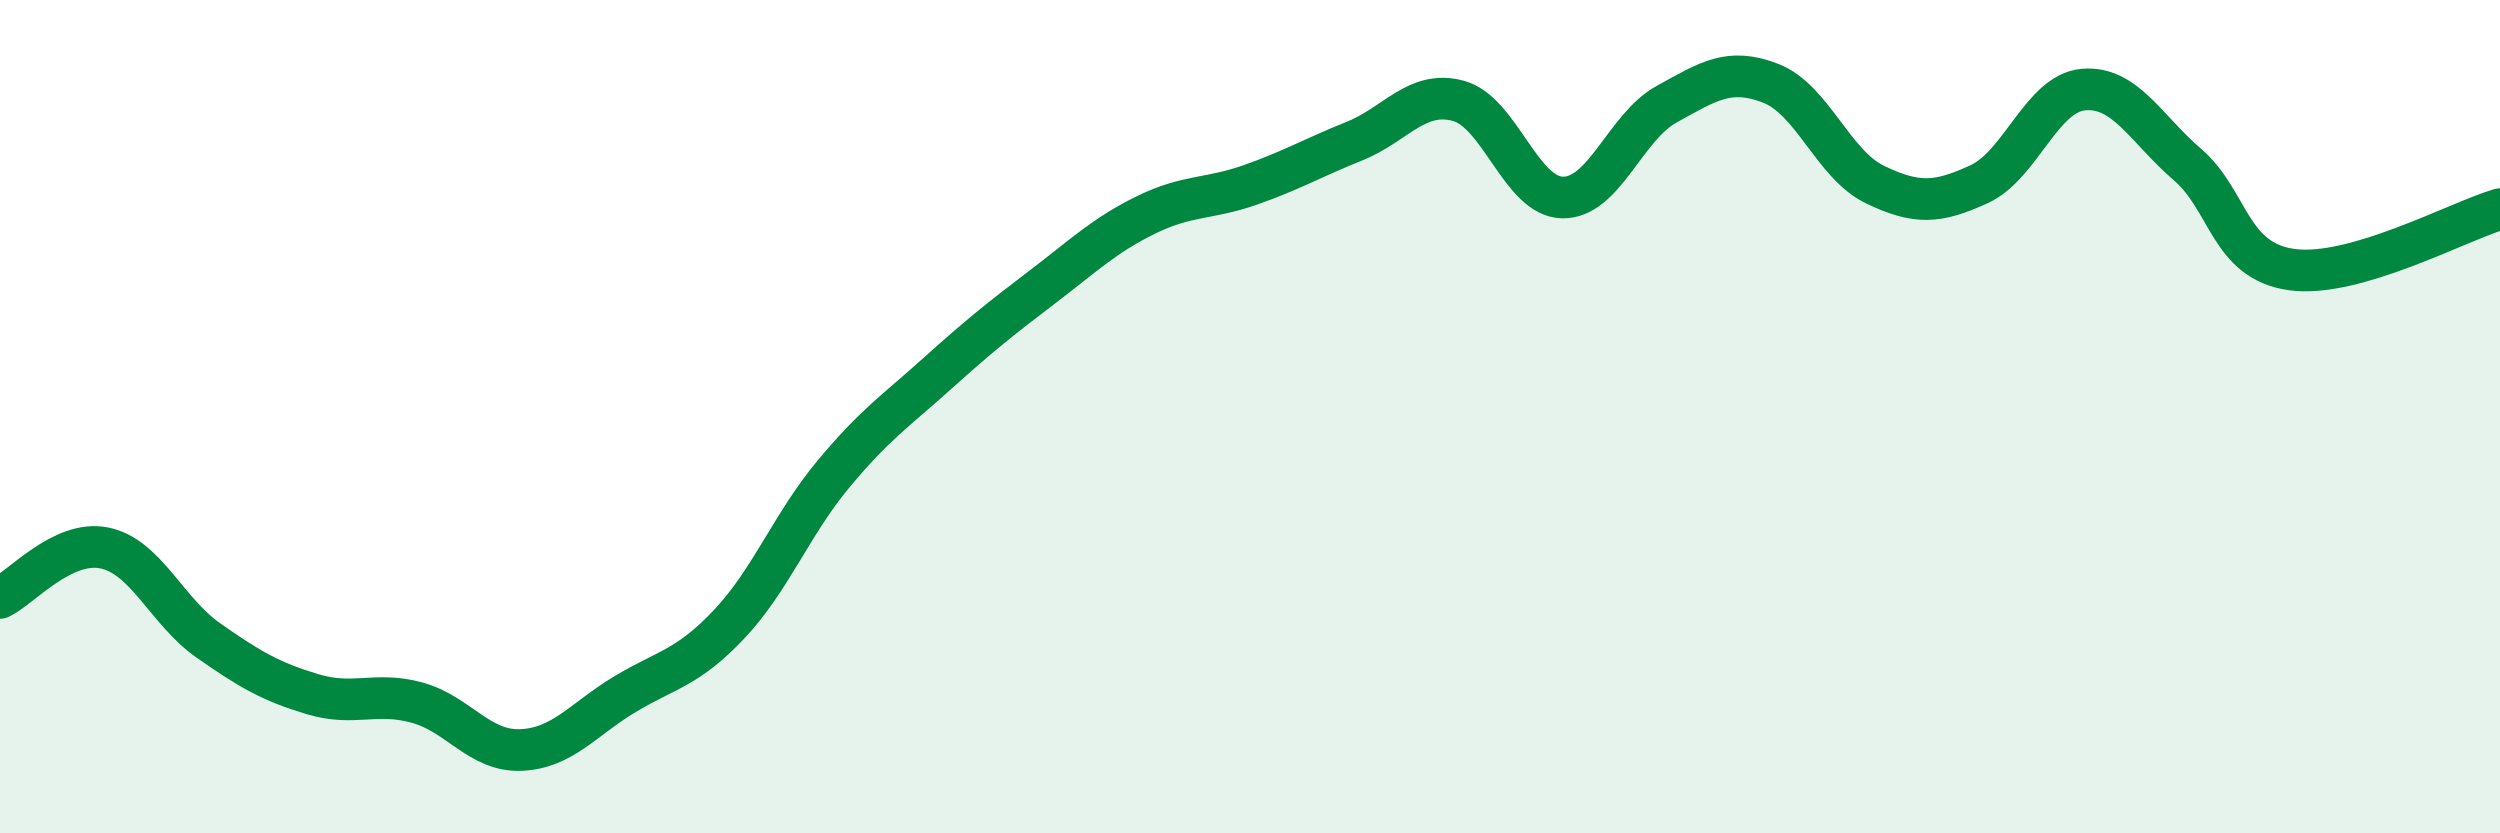 
    <svg width="60" height="20" viewBox="0 0 60 20" xmlns="http://www.w3.org/2000/svg">
      <path
        d="M 0,14.35 C 0.5,14.11 1.5,12.95 2.5,13.15 C 3.5,13.35 4,14.67 5,15.37 C 6,16.07 6.5,16.36 7.5,16.66 C 8.5,16.96 9,16.59 10,16.86 C 11,17.13 11.5,18.04 12.5,18 C 13.5,17.96 14,17.26 15,16.66 C 16,16.06 16.5,16.04 17.5,14.98 C 18.5,13.92 19,12.58 20,11.38 C 21,10.18 21.5,9.86 22.5,8.96 C 23.5,8.06 24,7.66 25,6.9 C 26,6.14 26.5,5.65 27.5,5.16 C 28.5,4.67 29,4.79 30,4.44 C 31,4.09 31.5,3.79 32.5,3.39 C 33.5,2.99 34,2.15 35,2.42 C 36,2.69 36.5,4.72 37.5,4.74 C 38.5,4.76 39,3.05 40,2.5 C 41,1.95 41.5,1.61 42.5,2 C 43.5,2.39 44,3.95 45,4.43 C 46,4.91 46.5,4.88 47.5,4.42 C 48.5,3.96 49,2.24 50,2.15 C 51,2.06 51.5,3.09 52.5,3.95 C 53.5,4.81 53.5,6.26 55,6.47 C 56.5,6.68 59,5.31 60,5.02L60 20L0 20Z"
        fill="#008740"
        opacity="0.1"
        stroke-linecap="round"
        stroke-linejoin="round"
      />
      <path
        d="M 0,14.35 C 0.5,14.11 1.5,12.95 2.5,13.15 C 3.5,13.35 4,14.67 5,15.37 C 6,16.07 6.5,16.36 7.5,16.66 C 8.5,16.96 9,16.59 10,16.86 C 11,17.13 11.5,18.04 12.5,18 C 13.5,17.96 14,17.26 15,16.66 C 16,16.06 16.5,16.04 17.5,14.98 C 18.5,13.92 19,12.58 20,11.38 C 21,10.18 21.5,9.86 22.5,8.96 C 23.5,8.06 24,7.66 25,6.9 C 26,6.14 26.5,5.65 27.5,5.16 C 28.5,4.67 29,4.79 30,4.44 C 31,4.09 31.5,3.79 32.5,3.39 C 33.5,2.99 34,2.15 35,2.42 C 36,2.69 36.5,4.72 37.5,4.74 C 38.5,4.76 39,3.05 40,2.5 C 41,1.95 41.5,1.61 42.5,2 C 43.5,2.39 44,3.95 45,4.43 C 46,4.91 46.5,4.88 47.5,4.42 C 48.5,3.96 49,2.24 50,2.15 C 51,2.06 51.5,3.09 52.5,3.95 C 53.5,4.81 53.5,6.26 55,6.47 C 56.5,6.68 59,5.31 60,5.02"
        stroke="#008740"
        stroke-width="1"
        fill="none"
        stroke-linecap="round"
        stroke-linejoin="round"
      />
    </svg>
  